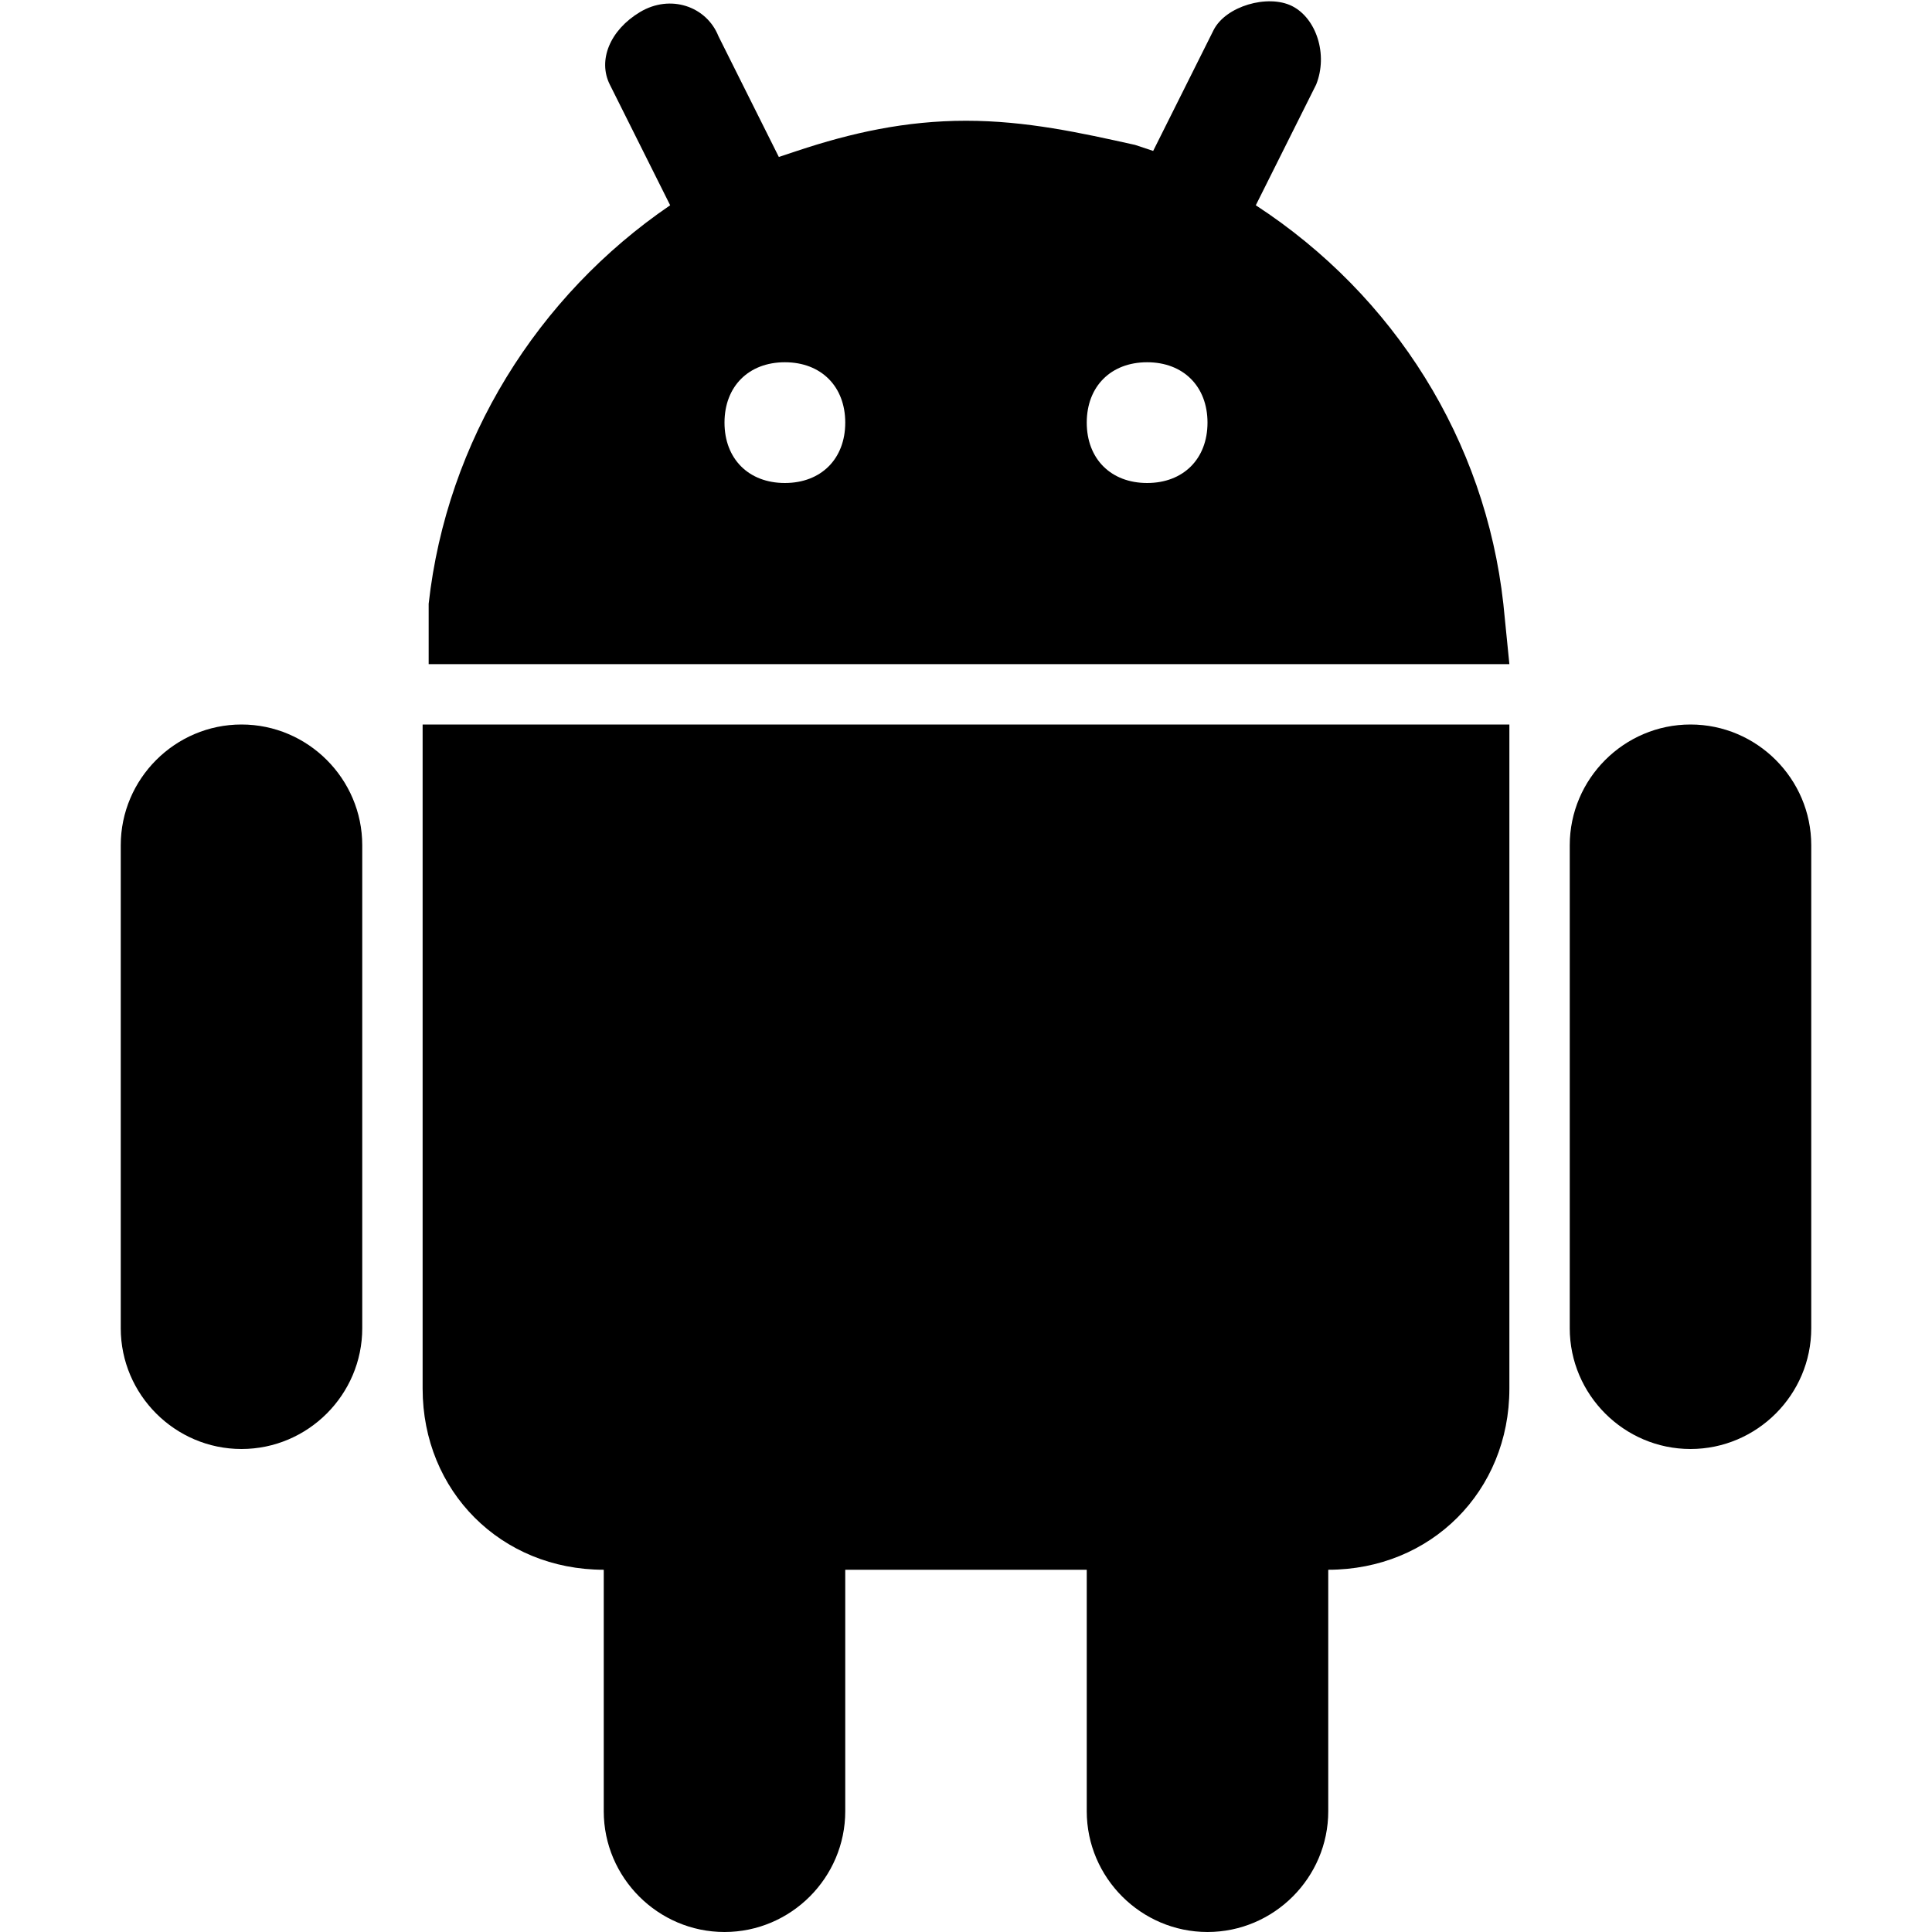 <?xml version="1.0" encoding="utf-8"?>
<!-- Generator: Adobe Illustrator 21.1.0, SVG Export Plug-In . SVG Version: 6.00 Build 0)  -->
<svg version="1.1" id="Layer_1" xmlns="http://www.w3.org/2000/svg" xmlns:xlink="http://www.w3.org/1999/xlink" x="0px" y="0px"
	 viewBox="0 0 32 32" style="enable-background:new 0 0 32 32;" xml:space="preserve">
	<path d="M28,12c-1.1,0-2,0.9-2,2v8c0,1.1,0.9,2,2,2s2-0.9,2-2v-8C30,12.9,29.1,12,28,12z M4,12c-1.1,0-2,0.9-2,2v8c0,1.1,0.9,2,2,2
	s2-0.9,2-2v-8C6,12.9,5.1,12,4,12z M7,23c0,1.7,1.3,3,3,3l0,0v4c0,1.1,0.9,2,2,2s2-0.9,2-2v-4h4v4c0,1.1,0.9,2,2,2s2-0.9,2-2v-4
	c1.7,0,3-1.3,3-3V12H7V23z"/>
	<path d="M24.9,10c-0.3-2.7-1.8-5.1-4.1-6.6l1-2c0.2-0.5,0-1.1-0.4-1.3s-1.1,0-1.3,0.4l-1,2l-0.3-0.1C17.9,2.2,17,2,16,2
	s-1.9,0.2-2.8,0.5l-0.3,0.1l-1-2c-0.2-0.5-0.8-0.7-1.3-0.4S9.9,1,10.1,1.4l1,2C8.9,4.9,7.4,7.3,7.1,10v1H25L24.9,10
	C25,10,24.9,10,24.9,10z M13,8c-0.6,0-1-0.4-1-1s0.4-1,1-1c0,0,0,0,0,0s0,0,0,0c0.6,0,1,0.4,1,1S13.6,8,13,8L13,8z M19,8
	c-0.6,0-1-0.4-1-1s0.4-1,1-1c0,0,0,0,0,0s0,0,0,0c0.6,0,1,0.4,1,1S19.6,8,19,8L19,8z"/>
</svg>
